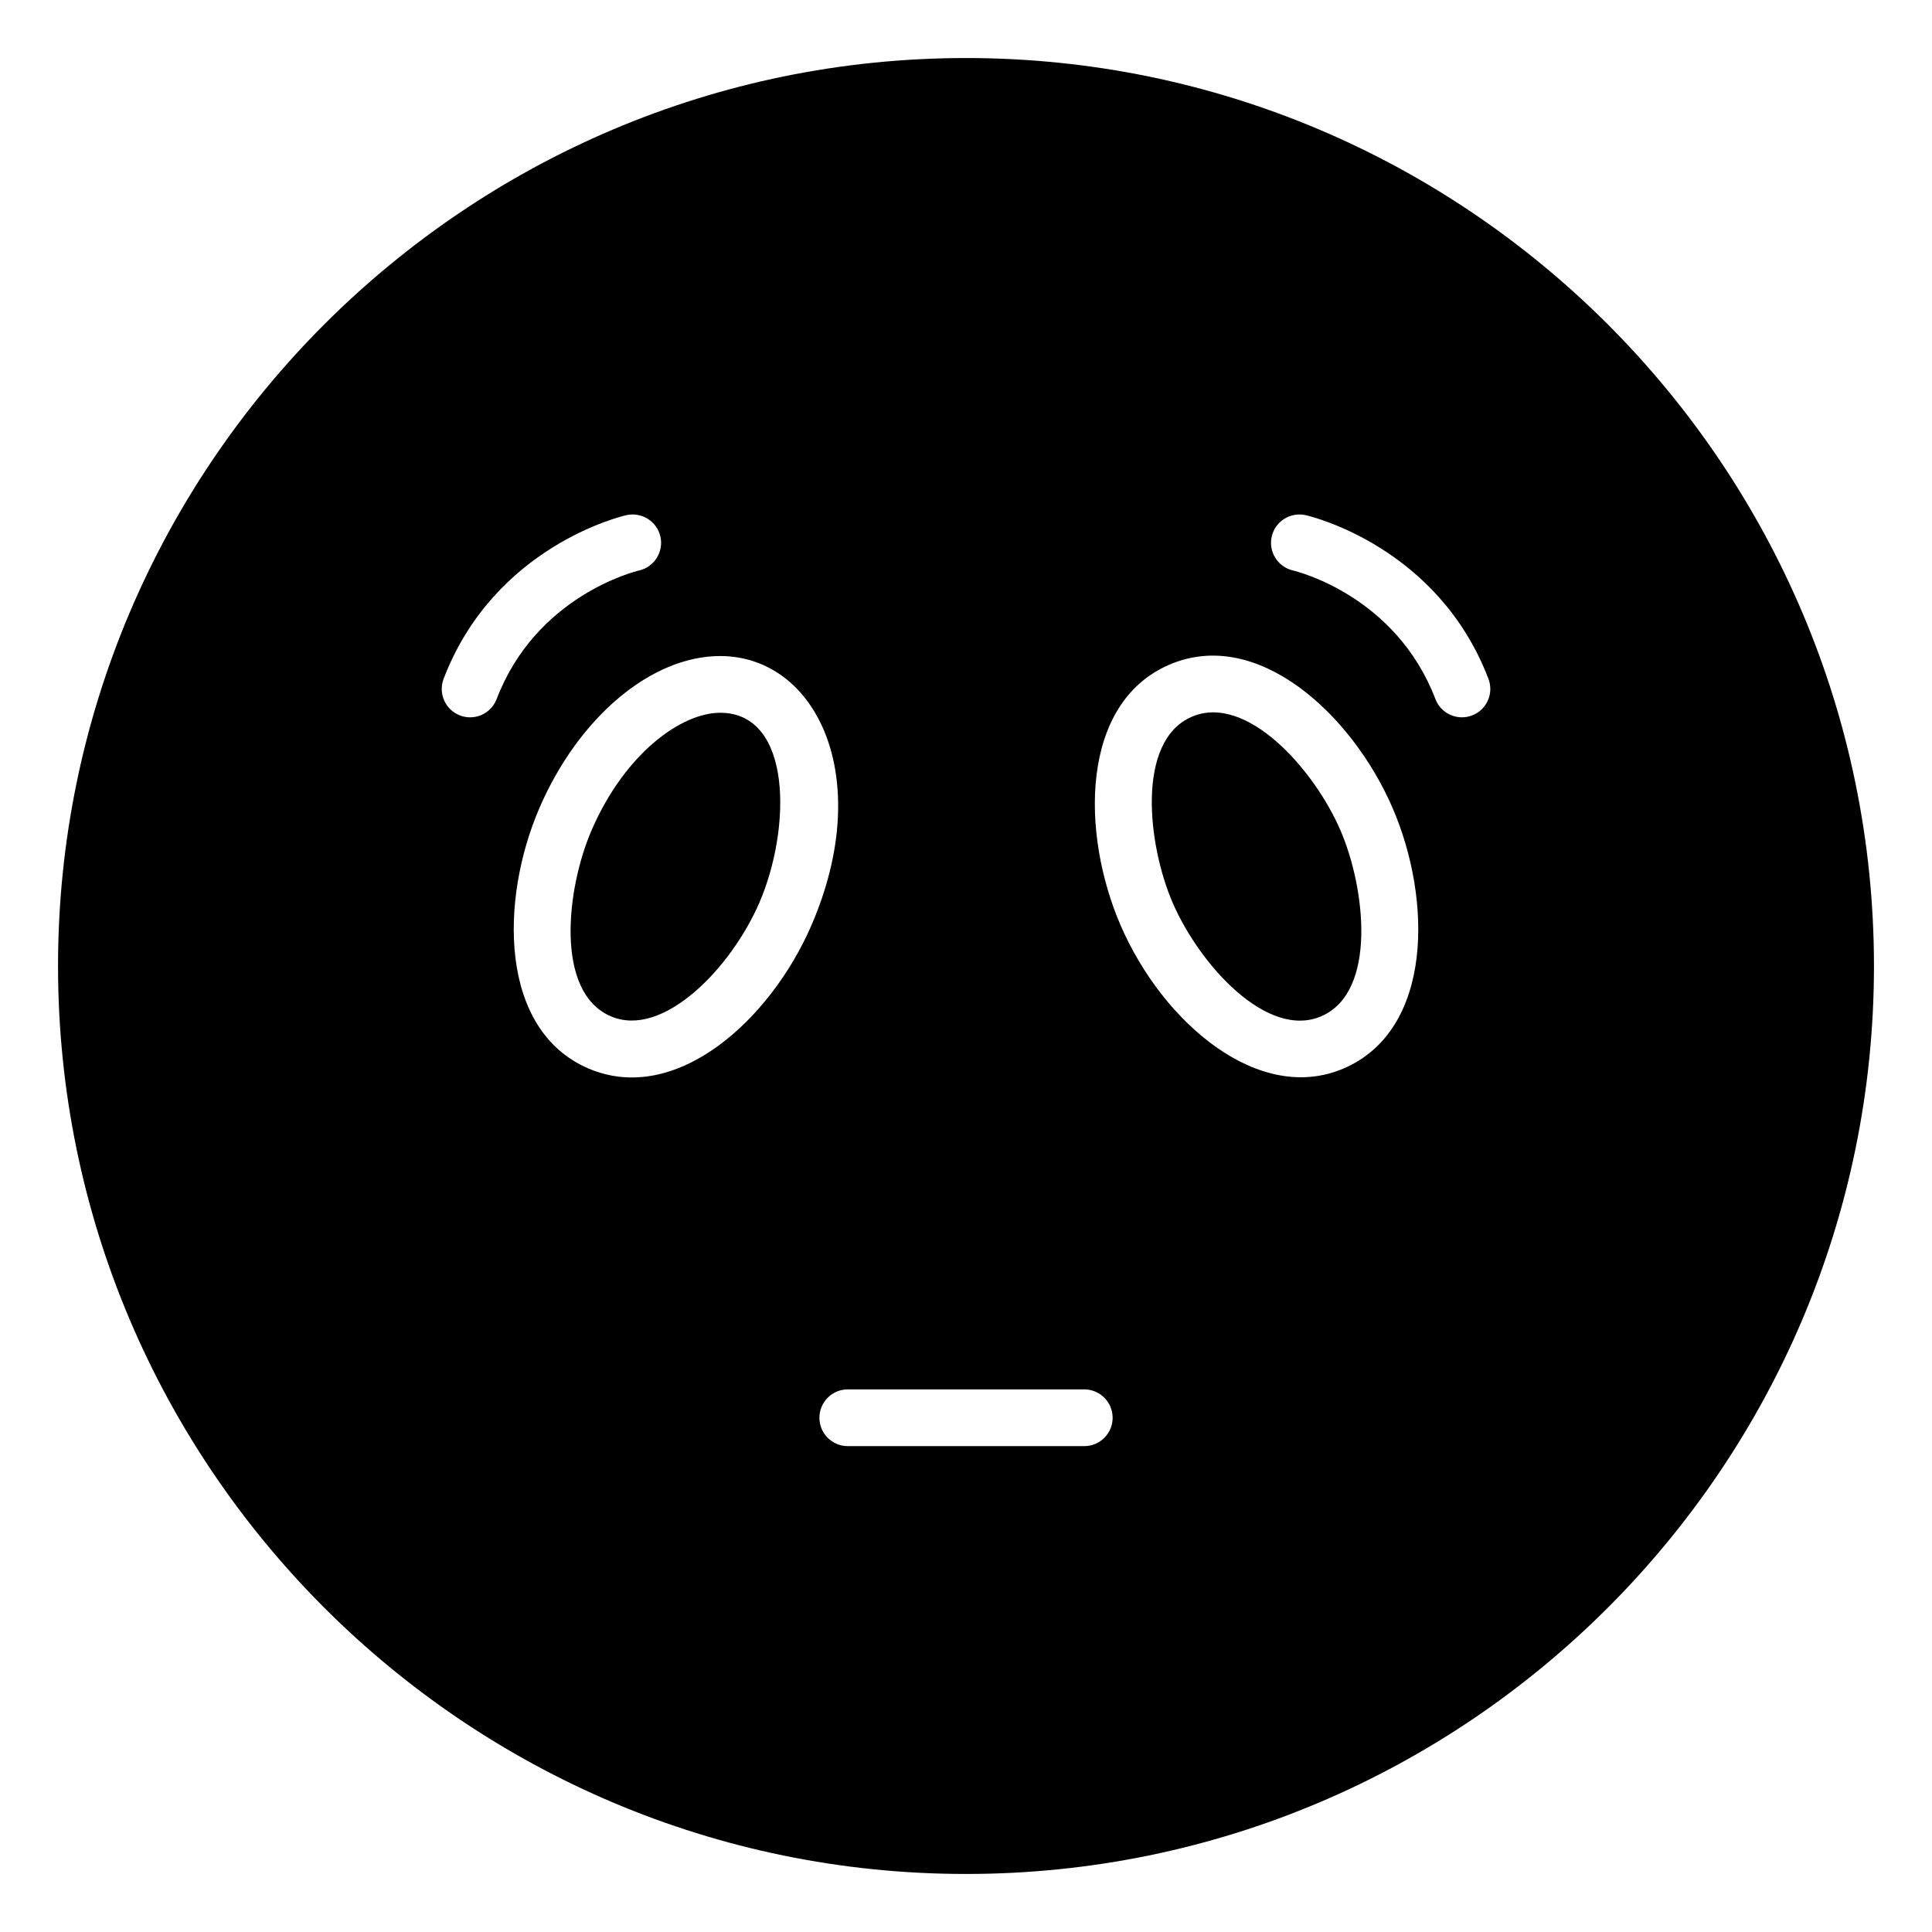 <?xml version="1.0" encoding="UTF-8"?>
<!-- Uploaded to: ICON Repo, www.svgrepo.com, Generator: ICON Repo Mixer Tools -->
<svg fill="#000000" width="800px" height="800px" version="1.1" viewBox="144 144 512 512" xmlns="http://www.w3.org/2000/svg">
 <g>
  <path d="m334.84 332.89c-10.227 0-25.211 10.684-34.059 31.121-6.688 15.449-9.801 42.879 5.039 49.297 13.863 6.031 31.938-12.812 39.402-30.047 8.504-19.645 8.828-50.371-10.383-50.371z"/>
  <path d="m459.82 333.96c-14.773 6.383-11.715 33.879-5.043 49.297 7.141 16.484 25.078 36.277 39.402 30.047 14.816-6.406 11.691-33.93 5.039-49.297-7.086-16.355-25.016-36.301-39.398-30.047z"/>
  <path d="m400 159.38c-132.64 0-240.62 107.98-240.62 240.62 0 132.72 107.98 240.62 240.62 240.62 132.72 0 240.62-107.91 240.62-240.62 0-132.64-107.91-240.62-240.62-240.62zm-134.1 174.22c-3.883-1.484-5.824-5.824-4.34-9.707 13.398-35.035 47.023-43.047 48.449-43.375 4.039-0.883 8.078 1.621 9 5.668 0.918 4.039-1.605 8.062-5.637 8.996-1.121 0.266-27.301 6.734-37.762 34.086-1.484 3.879-5.832 5.82-9.711 4.332zm33.949 93.52c-23.582-10.211-23.449-44.629-12.859-69.078 10.41-24.035 29.641-40.184 47.855-40.184 25.539 0 41.148 32.207 24.18 71.383-10.879 25.133-35.965 47.895-59.176 37.879zm131.49 100.12h-62.664c-4.152 0-7.519-3.363-7.519-7.519s3.367-7.519 7.519-7.519h62.664c4.152 0 7.519 3.363 7.519 7.519s-3.367 7.519-7.519 7.519zm68.82-100.12c-22.48 9.711-47.965-11.988-59.176-37.875-10.516-24.277-10.824-58.824 12.859-69.078 23.387-10.102 48.477 13.176 59.176 37.875 10.516 24.277 10.824 58.824-12.859 69.078zm33.953-93.52c-3.875 1.484-8.227-0.453-9.707-4.332-10.461-27.359-36.656-33.832-37.766-34.086-4.031-0.953-6.551-4.984-5.613-9.023 0.938-4.031 4.953-6.519 8.977-5.641 1.426 0.332 35.055 8.344 48.449 43.375 1.484 3.887-0.461 8.227-4.34 9.707z"/>
 </g>
</svg>